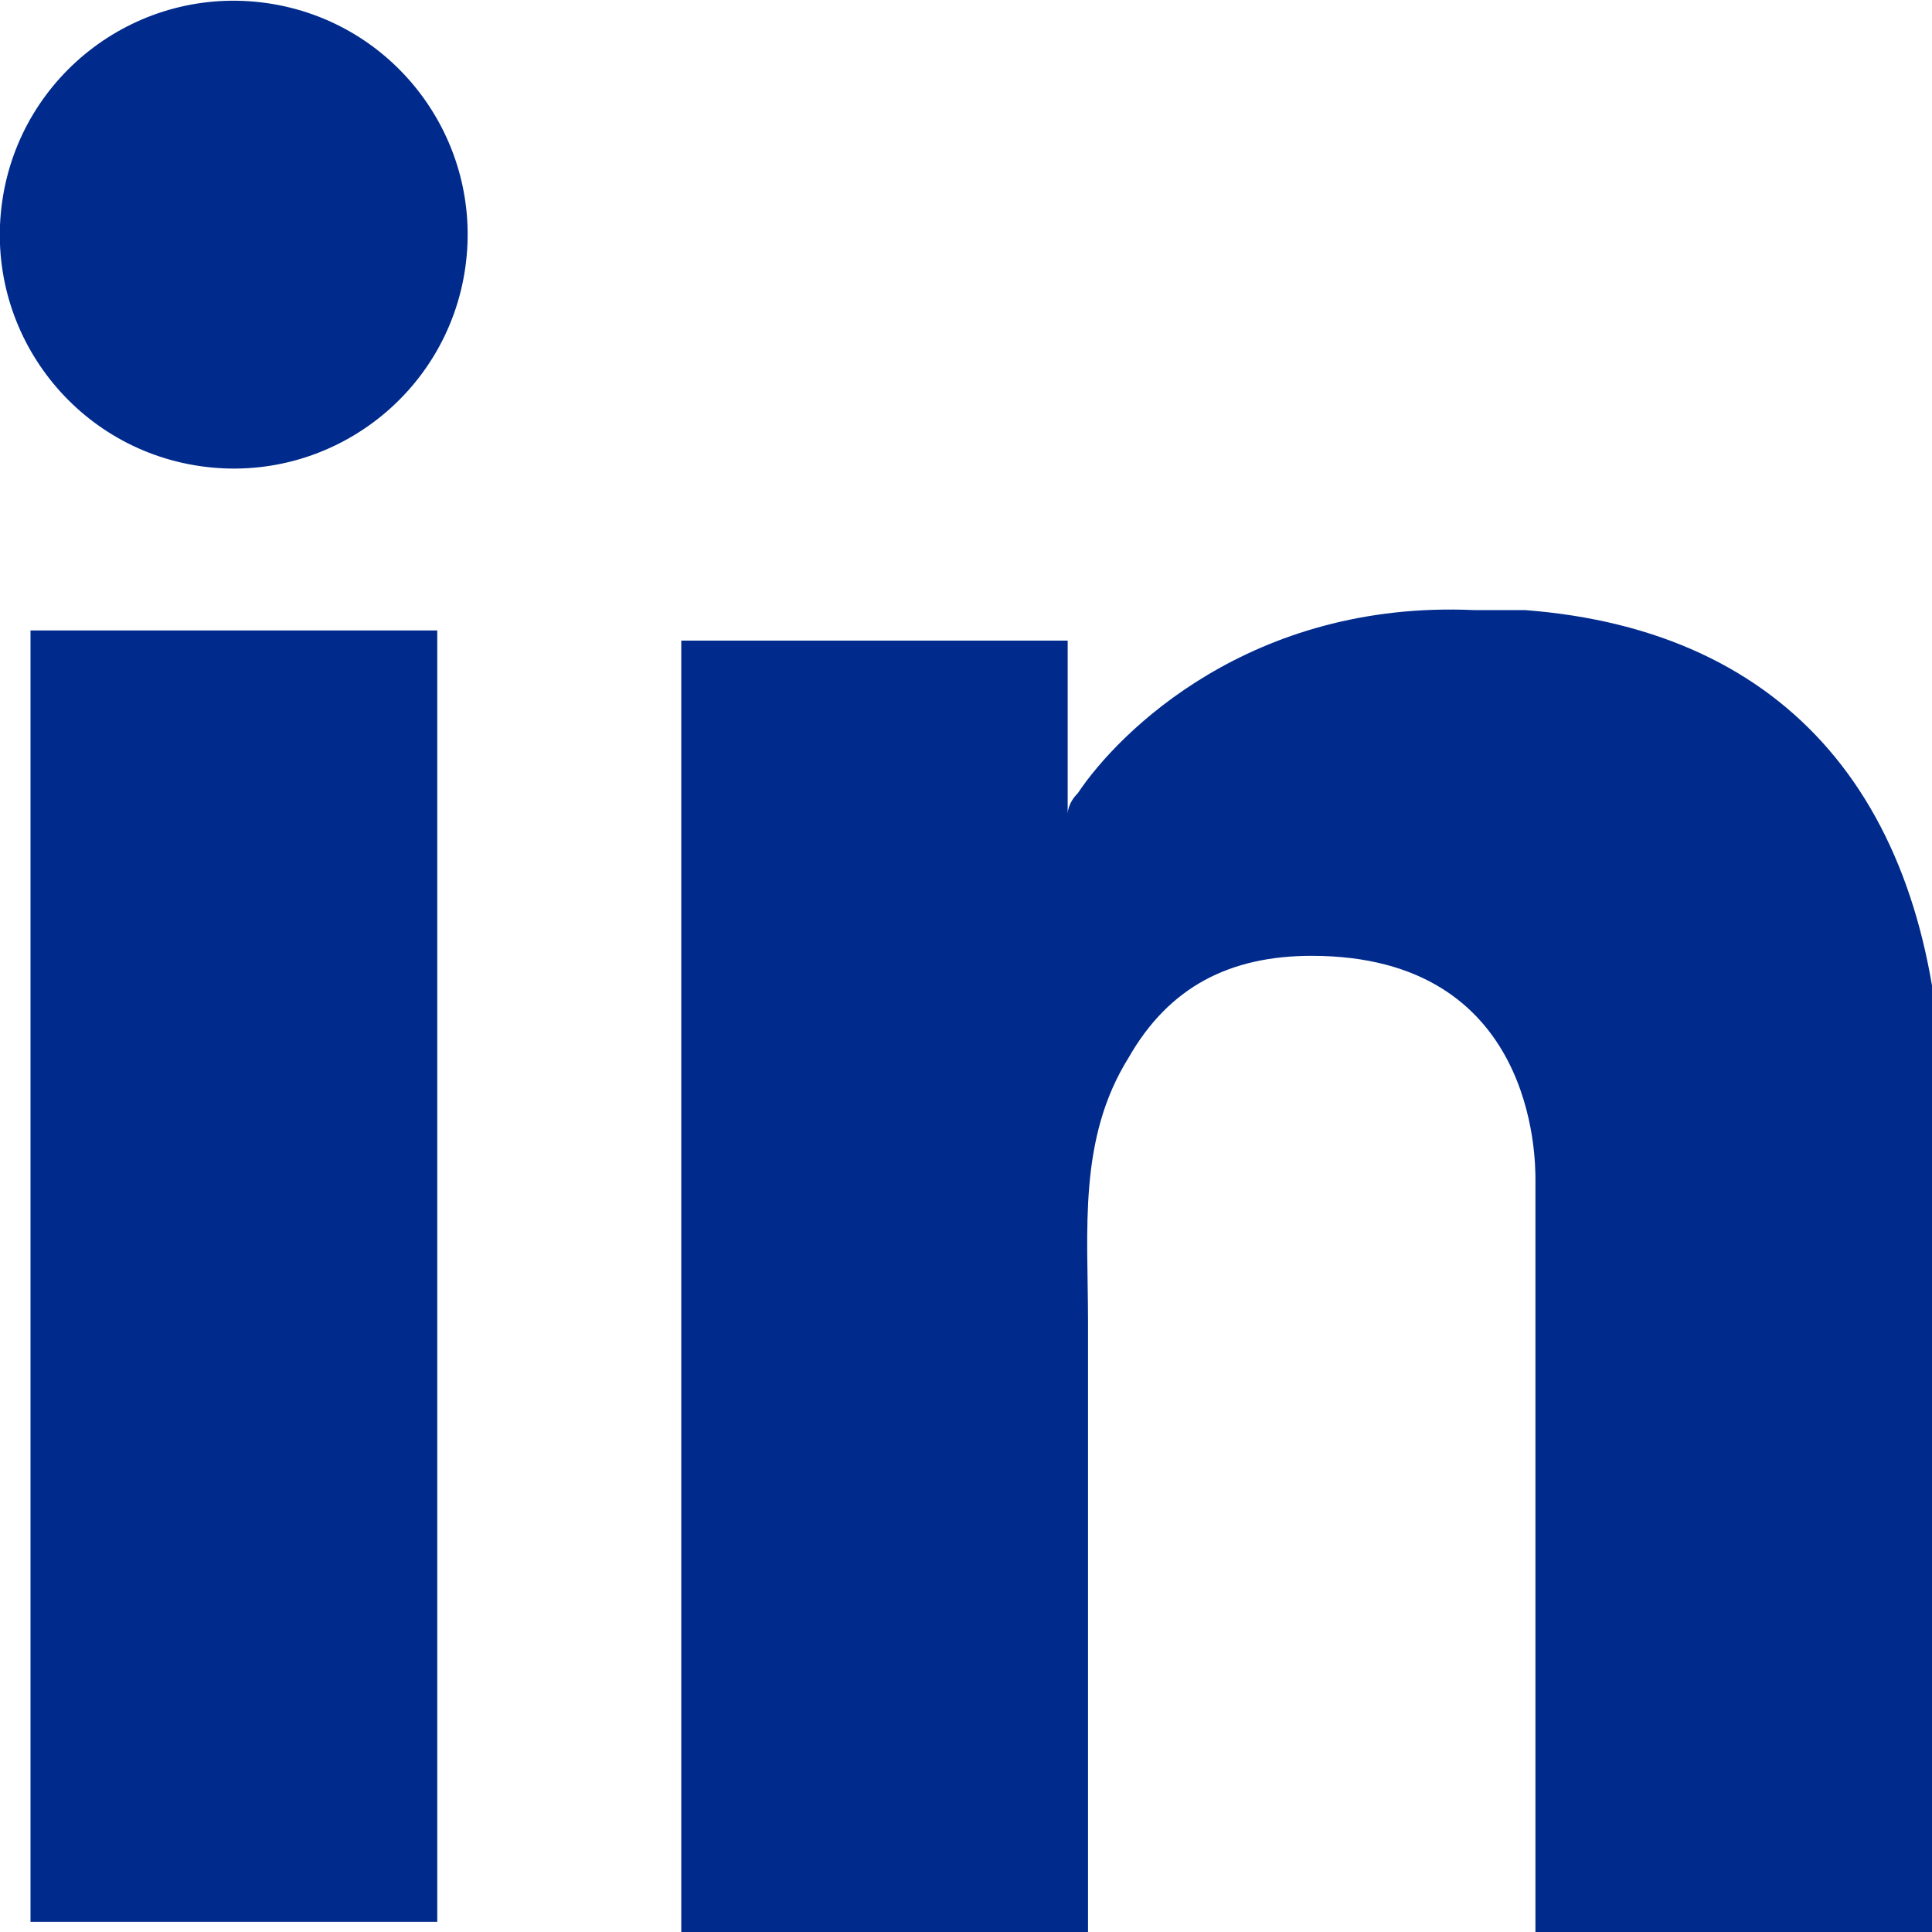 <?xml version="1.0" encoding="utf-8"?>
<!-- Generator: Adobe Illustrator 28.6.0, SVG Export Plug-In . SVG Version: 9.03 Build 54939)  -->
<!DOCTYPE svg PUBLIC "-//W3C//DTD SVG 1.1//EN" "http://www.w3.org/Graphics/SVG/1.1/DTD/svg11.dtd">
<svg version="1.1" id="Layer_1" xmlns:x="http://ns.adobe.com/Extensibility/1.0/" xmlns:i="http://ns.adobe.com/AdobeIllustrator/10.0/" xmlns:graph="http://ns.adobe.com/Graphs/1.0/"
	 xmlns="http://www.w3.org/2000/svg" xmlns:xlink="http://www.w3.org/1999/xlink" x="0px" y="0px" viewBox="0 0 19 19"
	 style="enable-background:new 0 0 19 19;" xml:space="preserve">
<style type="text/css">
	.st0{fill:#002B8C;}
</style>
<rect x="0.3" y="6.2" class="st0" width="4" height="12.7"/>
<path class="st0" d="M15,6c-0.1,0-0.3,0-0.5,0c-2.2-0.1-3.5,1.2-3.9,1.8C10.5,7.9,10.5,8,10.5,8V6.3H6.7v12.7h4c0-1.3,0-2.6,0-3.9
	c0-0.7,0-1.4,0-2.1c0-0.9-0.1-1.8,0.4-2.6c0.4-0.7,1-1,1.8-1c2.2,0,2.2,2,2.2,2.2c0,0,0,0,0,0V19h4v-8.3C19,7.9,17.6,6.2,15,6z"/>
<ellipse transform="matrix(0.142 -0.99 0.99 0.142 -0.305 4.258)" class="st0" cx="2.3" cy="2.3" rx="2.3" ry="2.3"/>
</svg>
